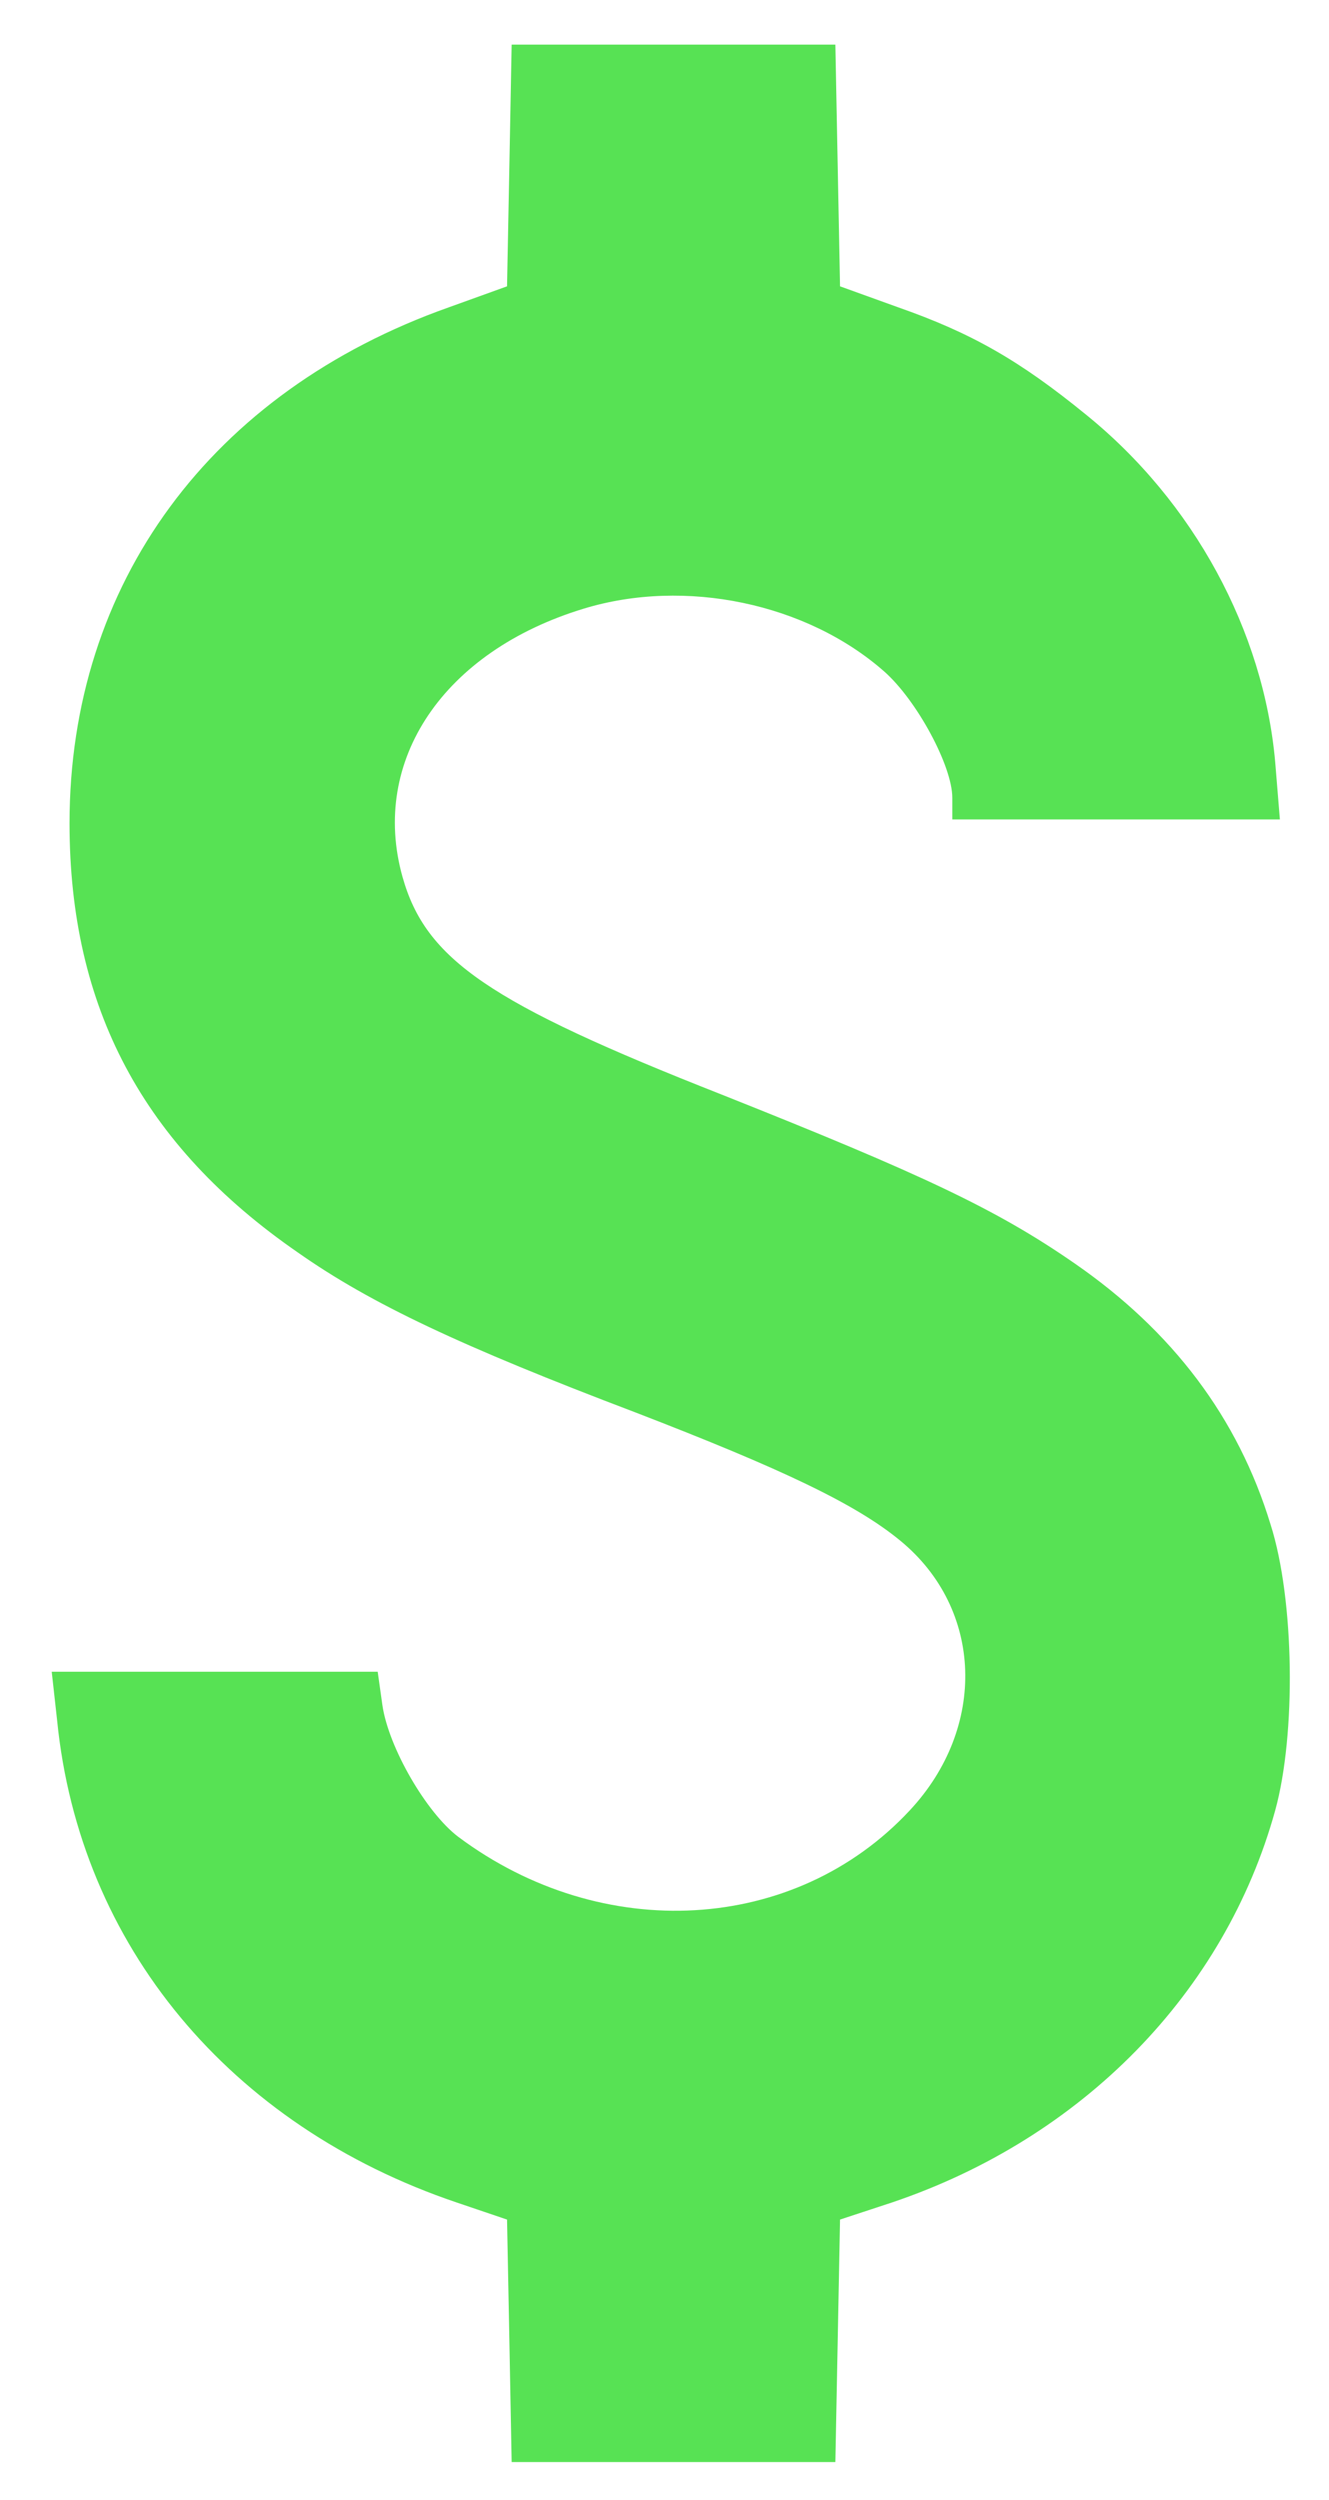 <svg width="25" height="47" viewBox="0 0 25 47" fill="none" xmlns="http://www.w3.org/2000/svg">
<path d="M9.582 3.111L9.538 5.383L8.445 5.777C3.959 7.365 1.308 10.977 1.308 15.478C1.308 18.945 2.692 21.538 5.605 23.548C6.974 24.51 8.679 25.311 11.941 26.549C14.738 27.627 16.108 28.282 16.938 28.967C18.497 30.249 18.569 32.478 17.113 34.036C14.957 36.352 11.33 36.556 8.62 34.532C8.023 34.08 7.309 32.856 7.193 32.055L7.105 31.429H4.032H0.973L1.075 32.347C1.497 36.571 4.323 39.965 8.591 41.407L9.538 41.728L9.582 44L9.625 46.287H12.67H15.714L15.758 44.015L15.802 41.728L16.778 41.407C20.361 40.198 23.041 37.46 23.988 34.036C24.382 32.609 24.352 30.074 23.901 28.661C23.289 26.651 22.051 25.02 20.215 23.752C18.744 22.733 17.346 22.077 13.573 20.577C9.203 18.858 8.008 18.042 7.571 16.483C6.96 14.298 8.343 12.244 10.98 11.443C12.888 10.861 15.175 11.341 16.632 12.623C17.244 13.162 17.914 14.4 17.914 14.998V15.405H20.988H24.076L23.988 14.328C23.77 11.866 22.459 9.433 20.419 7.787C19.167 6.767 18.264 6.257 16.894 5.777L15.802 5.383L15.758 3.111L15.714 0.839H12.67H9.625L9.582 3.111Z" fill="#57E254"/>
</svg>
